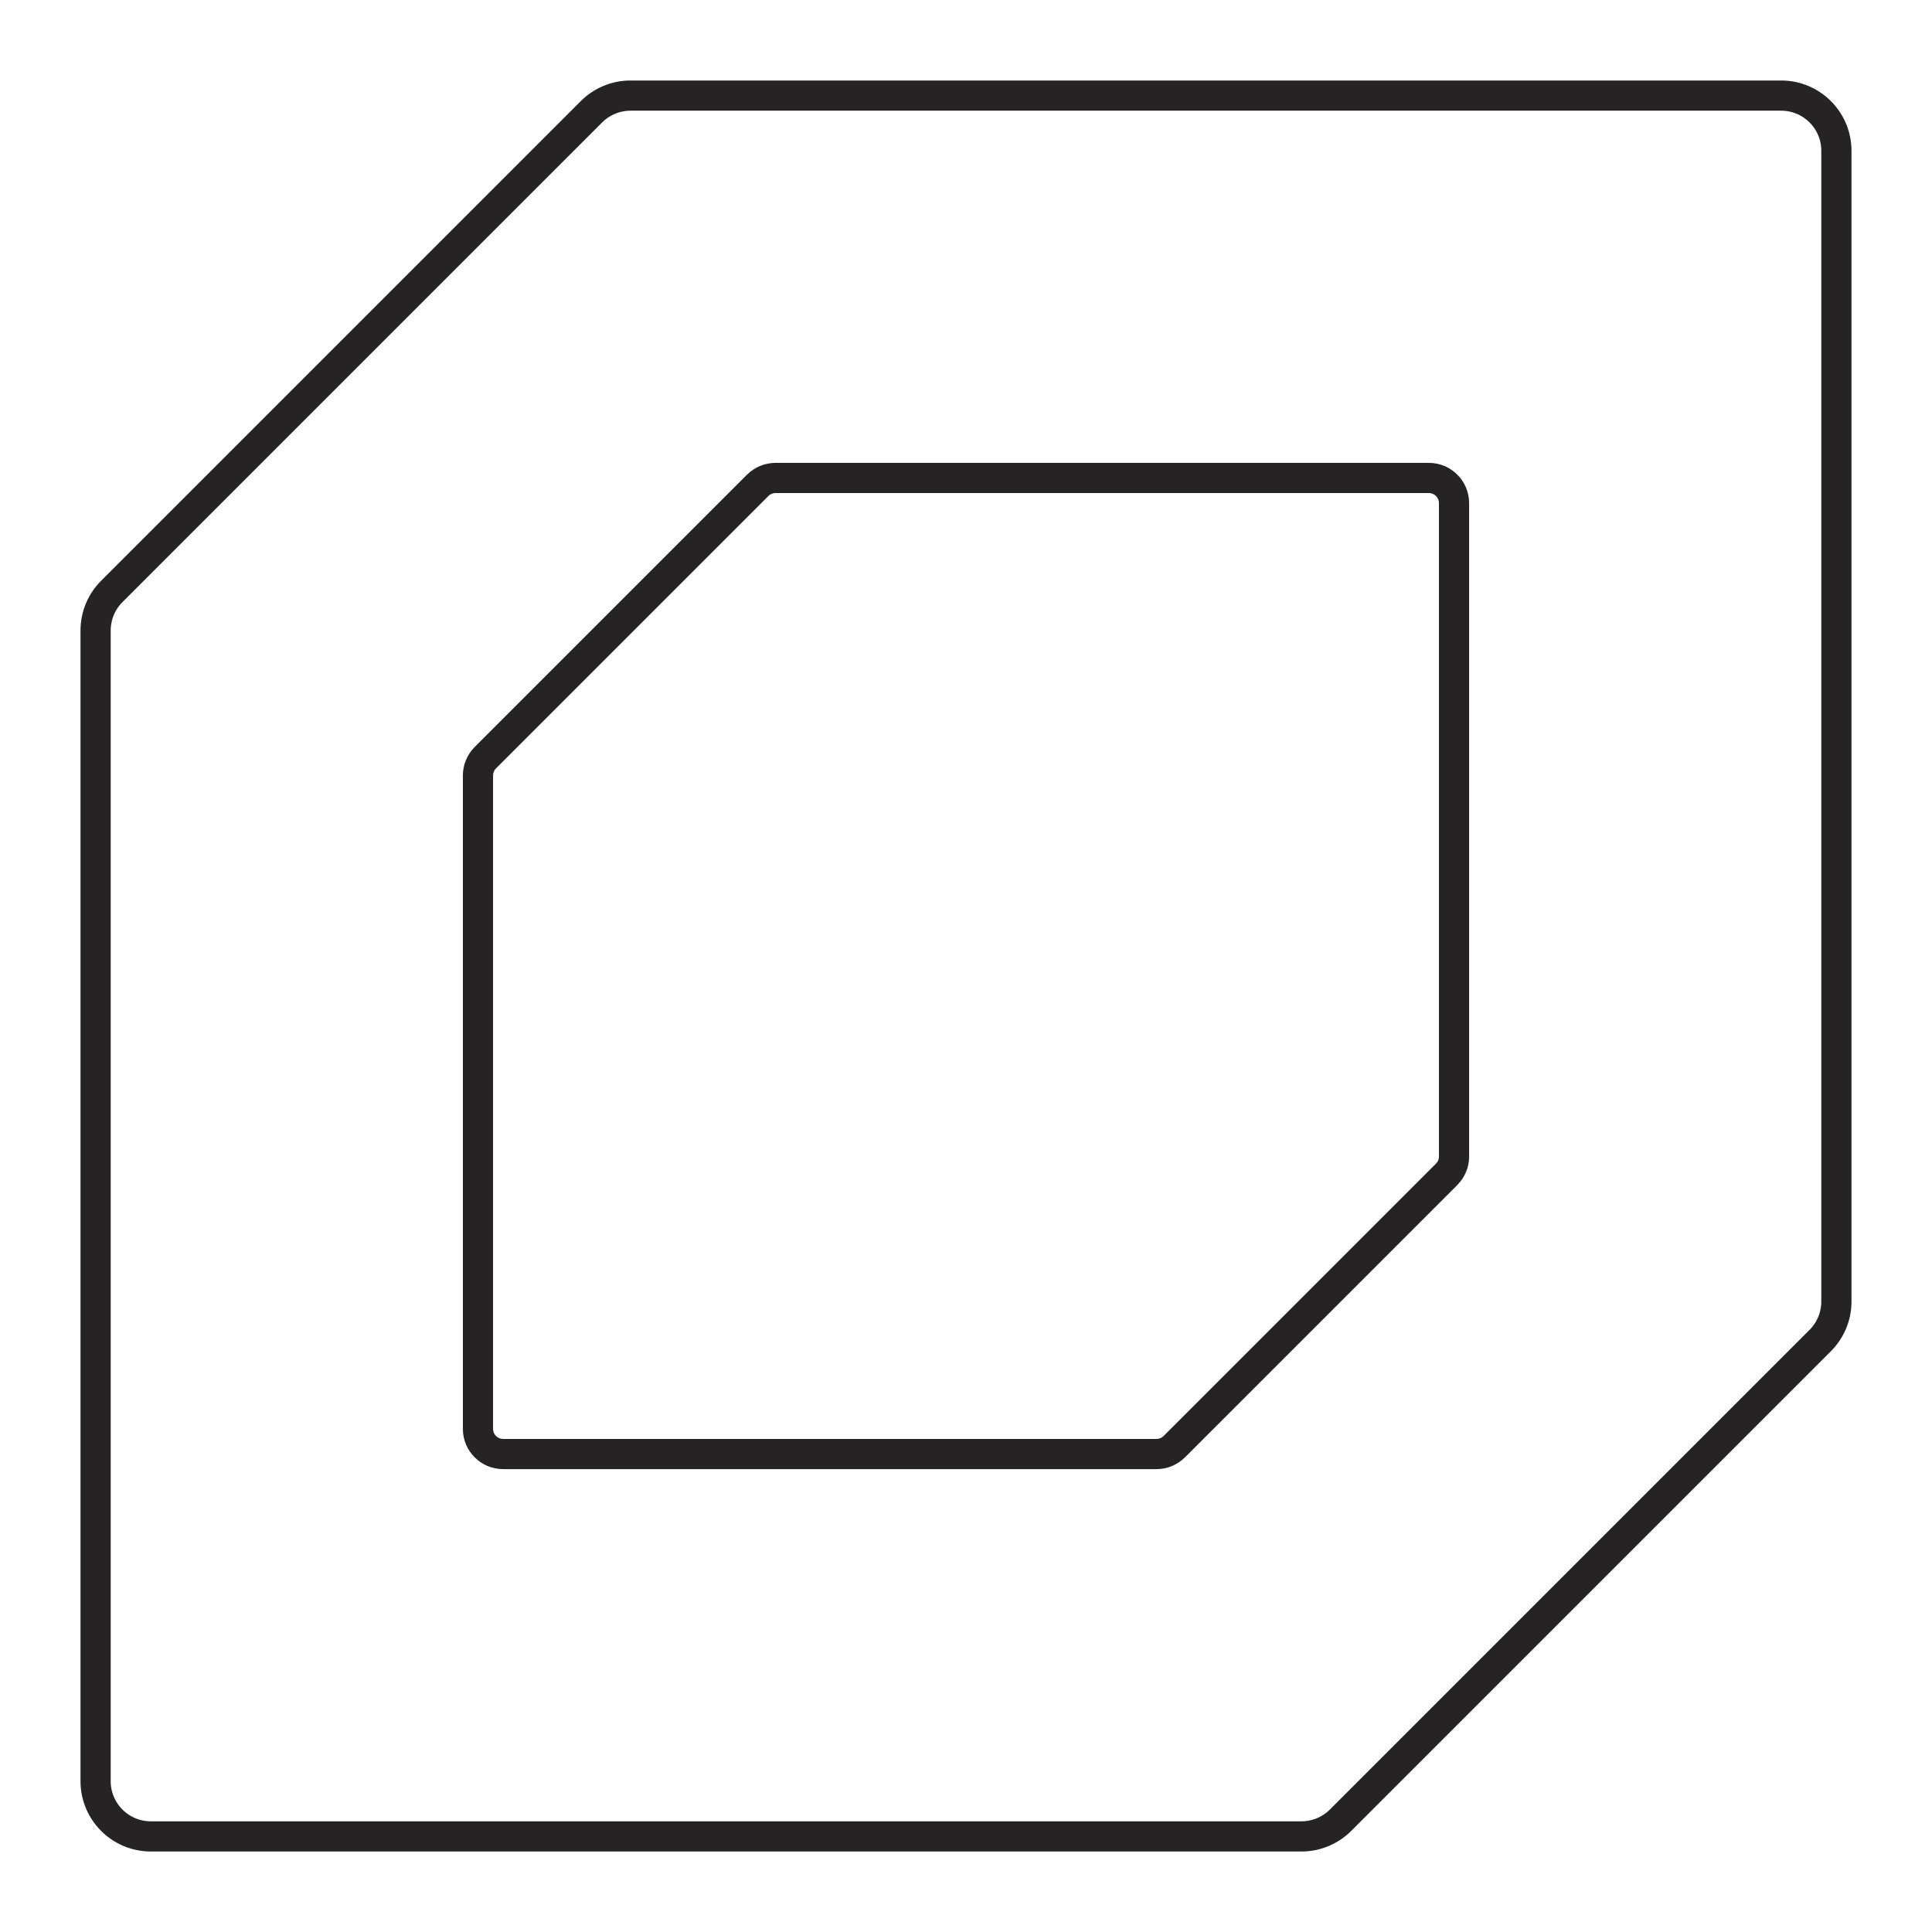 <?xml version="1.0" encoding="UTF-8"?> <svg xmlns="http://www.w3.org/2000/svg" width="96" height="96" viewBox="0 0 96 96" fill="none"><path d="M31.33 4.75L88.505 4.75C90.021 4.75 91.25 5.979 91.25 7.495L91.25 64.67C91.25 65.398 90.961 66.096 90.446 66.611L66.611 90.446C66.096 90.961 65.398 91.25 64.67 91.25L7.495 91.25C5.979 91.25 4.75 90.021 4.75 88.505L4.75 31.33C4.75 30.602 5.039 29.904 5.554 29.389L29.389 5.554C29.904 5.039 30.602 4.75 31.33 4.75Z" stroke="#252324" stroke-width="1.5"></path><path d="M38.534 23.75L71 23.75C71.69 23.75 72.25 24.31 72.25 25V57.466C72.25 57.797 72.118 58.115 71.884 58.35L58.35 71.884C58.115 72.118 57.797 72.25 57.466 72.25H25C24.31 72.25 23.75 71.69 23.75 71L23.75 38.534C23.75 38.203 23.882 37.885 24.116 37.65L37.65 24.116C37.885 23.882 38.203 23.75 38.534 23.75Z" stroke="#252324" stroke-width="1.5"></path></svg> 